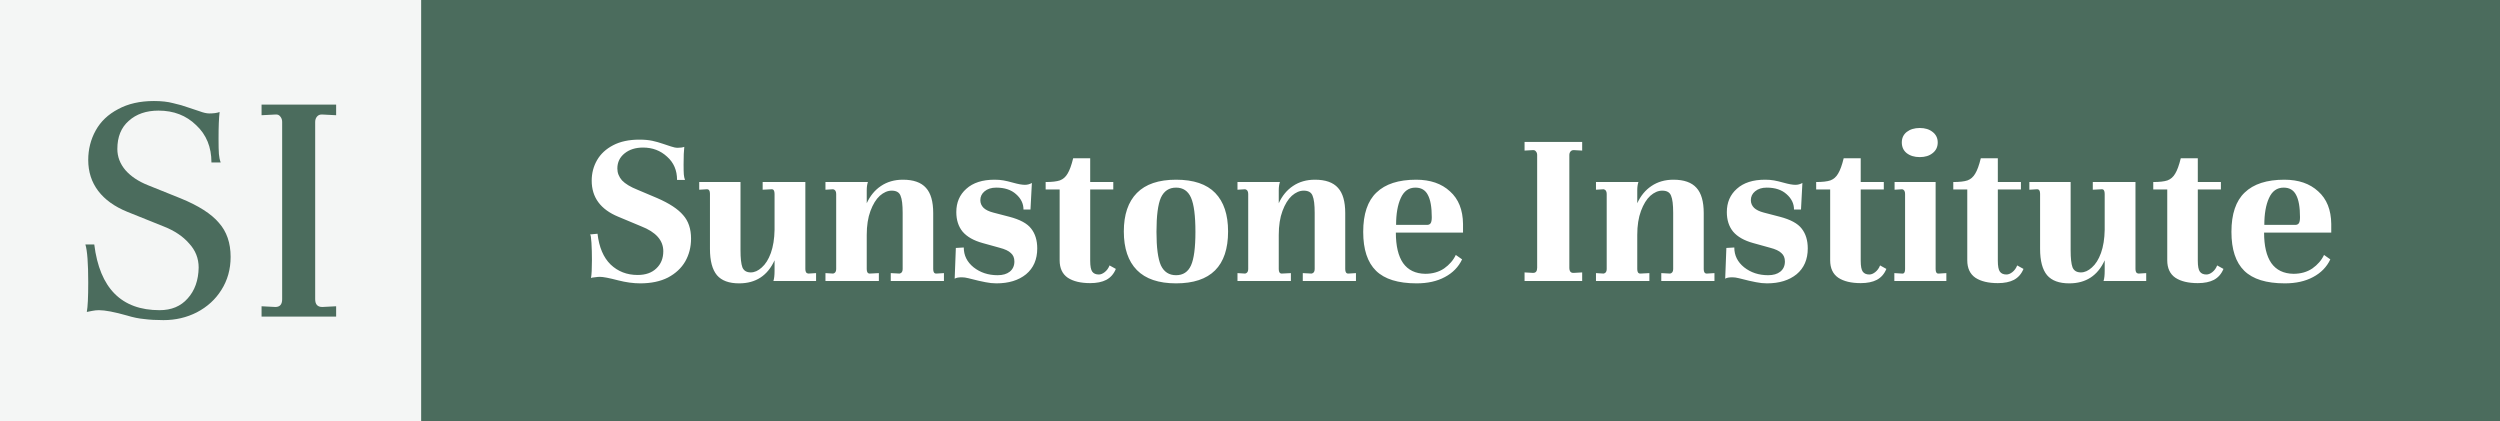 <?xml version="1.0" encoding="UTF-8"?> <svg xmlns="http://www.w3.org/2000/svg" width="6411" height="1080" viewBox="0 0 6411 1080" fill="none"><rect width="6411" height="1080" fill="#4B6C5D"></rect><path d="M1532.3 599.408C1536.28 634.053 1547.45 660.336 1565.79 678.256C1584.53 696.176 1607.66 705.136 1635.17 705.136C1655.5 705.136 1671.45 699.561 1683.02 688.411C1694.98 677.261 1700.96 662.526 1700.96 644.208C1700.96 616.333 1682.02 595.027 1644.14 580.293L1585.53 555.803C1540.07 537.086 1517.35 506.224 1517.35 463.216C1517.35 444.101 1521.93 426.579 1531.1 410.651C1540.27 394.722 1554.03 381.979 1572.37 372.421C1590.71 362.864 1613.04 358.085 1639.36 358.085C1652.51 358.085 1663.68 359.081 1672.85 361.072C1682.02 363.063 1691.19 365.652 1700.36 368.837C1709.53 372.023 1716.11 374.213 1720.1 375.408C1726.88 377.797 1732.86 378.992 1738.04 378.992C1744.82 378.992 1750.4 378.195 1754.79 376.603C1753.59 386.16 1752.99 401.293 1752.99 422C1752.99 433.549 1753.19 441.911 1753.59 447.088C1753.99 452.265 1754.99 457.043 1756.58 461.424H1736.25C1736.25 436.734 1727.67 416.823 1710.53 401.691C1693.78 386.16 1673.25 378.395 1648.93 378.395C1629.79 378.395 1614.04 383.373 1601.68 393.328C1589.32 403.283 1583.14 416.226 1583.14 432.155C1583.14 443.305 1587.12 453.459 1595.1 462.619C1603.47 471.379 1616.63 479.344 1634.57 486.512L1685.41 508.016C1716.51 521.555 1738.64 536.091 1751.8 551.621C1765.35 566.754 1772.13 586.864 1772.13 611.952C1772.13 633.456 1767.15 652.969 1757.18 670.491C1747.21 687.614 1732.46 701.353 1712.92 711.707C1693.38 721.662 1669.66 726.64 1641.75 726.64C1624.2 726.64 1605.26 724.051 1584.93 718.875C1562.2 712.901 1546.65 709.915 1538.28 709.915C1534.69 709.915 1530.3 710.313 1525.12 711.109C1520.34 711.507 1517.15 712.105 1515.55 712.901C1517.15 704.539 1517.94 689.207 1517.94 666.907C1517.94 650.978 1517.54 636.243 1516.75 622.704C1515.95 609.165 1514.75 601.997 1513.16 601.2L1532.3 599.408ZM2092.74 700.357V720.667H1983.29C1985.28 714.693 1986.28 705.933 1986.28 694.384V667.504C1968.33 706.928 1938.03 726.64 1895.37 726.64C1869.45 726.64 1850.51 719.671 1838.55 705.733C1826.59 691.397 1820.61 668.898 1820.61 638.235V496.667C1820.61 489.101 1818.01 485.317 1812.83 485.317L1793.09 486.512V466.8H1898.96V641.819C1898.96 662.128 1900.55 676.663 1903.74 685.424C1907.33 694.185 1914.51 698.565 1925.27 698.565C1934.84 698.565 1944.21 694.384 1953.38 686.021C1962.95 677.659 1970.73 665.314 1976.71 648.987C1982.69 632.261 1985.88 612.35 1986.28 589.253V497.264C1986.28 489.299 1983.89 485.317 1979.1 485.317L1955.77 486.512V466.8H2065.23V690.203C2065.23 697.371 2067.82 701.154 2073 701.552L2092.74 700.357ZM2420.63 700.357V720.667H2284.26V700.357L2306.99 701.552C2312.17 700.357 2314.77 696.574 2314.77 690.203V545.648C2314.77 524.941 2312.97 510.405 2309.38 502.043C2306.19 493.282 2298.62 488.901 2286.66 488.901C2276.29 488.901 2266.12 493.282 2256.15 502.043C2246.58 510.803 2238.61 523.746 2232.23 540.869C2225.85 557.993 2222.66 578.501 2222.66 602.395V690.203C2222.66 697.769 2225.25 701.552 2230.43 701.552L2253.76 700.357V720.667H2116.8V700.357L2136.53 701.552C2141.72 700.357 2144.31 696.574 2144.31 690.203V497.264C2144.31 490.494 2141.72 486.512 2136.53 485.317L2116.8 486.512V466.8H2225.65C2223.65 472.773 2222.66 479.742 2222.66 487.707V521.157C2231.43 502.043 2243.59 487.309 2259.14 476.955C2275.09 466.203 2293.83 460.827 2315.36 460.827C2342.48 460.827 2362.22 467.795 2374.57 481.733C2386.93 495.273 2393.12 516.777 2393.12 546.245V690.203C2393.12 697.769 2395.71 701.552 2400.89 701.552L2420.63 700.357ZM2451.17 635.845L2471.5 634.651C2471.5 654.96 2479.88 671.885 2496.62 685.424C2513.77 698.963 2534.3 705.733 2558.23 705.733C2571.38 705.733 2581.75 702.747 2589.33 696.773C2597.3 690.402 2601.29 681.641 2601.29 670.491C2601.29 661.331 2598.3 654.163 2592.32 648.987C2586.73 643.411 2576.97 638.832 2563.01 635.248L2519.95 623.301C2496.82 616.93 2479.68 607.173 2468.51 594.032C2457.75 580.891 2452.36 564.165 2452.36 543.856C2452.36 519.166 2460.94 499.255 2478.08 484.123C2495.23 468.592 2519.35 460.827 2550.45 460.827C2558.82 460.827 2566.4 461.424 2573.18 462.619C2579.96 463.813 2588.33 465.805 2598.3 468.592C2611.06 472.176 2621.03 473.968 2628.2 473.968C2634.58 473.968 2640.56 472.375 2646.15 469.189L2642.56 537.285H2624.61C2624.61 522.153 2618.24 509.011 2605.48 497.861C2593.12 486.711 2576.17 481.136 2554.64 481.136C2542.28 481.136 2532.31 484.322 2524.73 490.693C2517.56 496.667 2513.97 504.233 2513.97 513.392C2513.97 520.958 2516.76 527.529 2522.34 533.104C2527.92 538.281 2536.1 542.263 2546.86 545.051L2588.13 555.803C2615.64 562.971 2634.39 573.125 2644.35 586.267C2654.72 599.408 2659.9 616.333 2659.9 637.04C2659.9 665.314 2650.33 687.415 2631.19 703.344C2612.05 718.875 2586.73 726.64 2555.24 726.64C2546.06 726.64 2536.7 725.645 2527.13 723.653C2517.95 722.061 2503.4 718.675 2483.46 713.499C2477.09 711.906 2471.5 711.109 2466.72 711.109C2457.95 711.109 2451.77 712.304 2448.18 714.693L2451.17 635.845ZM2795.69 466.8H2854.9V485.915H2795.69V668.699C2795.69 682.637 2797.49 691.995 2801.08 696.773C2804.66 701.552 2810.25 703.941 2817.82 703.941C2822.61 703.941 2827.59 701.95 2832.77 697.968C2838.36 693.587 2842.54 687.813 2845.33 680.645L2861.48 689.605C2856.3 702.349 2848.12 711.707 2836.96 717.68C2826.2 723.255 2812.44 726.043 2795.69 726.043C2771.37 726.043 2752.23 721.463 2738.28 712.304C2724.32 702.747 2717.34 687.813 2717.34 667.504V485.915H2681.46V466.8C2697.4 466.8 2709.57 465.406 2717.94 462.619C2726.31 459.433 2732.89 453.659 2737.68 445.296C2742.86 436.933 2747.64 423.792 2752.03 405.872H2795.69V466.8ZM2881.93 593.435C2881.93 550.427 2893.1 517.573 2915.43 494.875C2937.76 472.176 2971.25 460.827 3015.91 460.827C3060.96 460.827 3094.46 472.176 3116.39 494.875C3138.31 517.573 3149.28 550.427 3149.28 593.435C3149.28 682.238 3104.82 726.64 3015.91 726.64C2971.25 726.64 2937.76 715.291 2915.43 692.592C2893.1 669.893 2881.93 636.841 2881.93 593.435ZM2965.67 594.629C2965.67 634.85 2969.46 663.522 2977.03 680.645C2985.01 697.371 2997.96 705.733 3015.91 705.733C3033.85 705.733 3046.61 697.371 3054.19 680.645C3061.76 663.92 3065.55 635.248 3065.55 594.629C3065.55 553.214 3061.76 523.945 3054.19 506.821C3046.61 489.698 3033.85 481.136 3015.91 481.136C2997.96 481.136 2985.01 489.698 2977.03 506.821C2969.46 523.945 2965.67 553.214 2965.67 594.629ZM3477.22 700.357V720.667H3340.85V700.357L3363.58 701.552C3368.76 700.357 3371.36 696.574 3371.36 690.203V545.648C3371.36 524.941 3369.56 510.405 3365.97 502.043C3362.78 493.282 3355.21 488.901 3343.25 488.901C3332.88 488.901 3322.71 493.282 3312.74 502.043C3303.17 510.803 3295.2 523.746 3288.82 540.869C3282.44 557.993 3279.25 578.501 3279.25 602.395V690.203C3279.25 697.769 3281.84 701.552 3287.03 701.552L3310.35 700.357V720.667H3173.39V700.357L3193.12 701.552C3198.31 700.357 3200.9 696.574 3200.9 690.203V497.264C3200.9 490.494 3198.31 486.512 3193.12 485.317L3173.39 486.512V466.8H3282.24C3280.24 472.773 3279.25 479.742 3279.25 487.707V521.157C3288.02 502.043 3300.18 487.309 3315.73 476.955C3331.68 466.203 3350.42 460.827 3371.95 460.827C3399.07 460.827 3418.81 467.795 3431.17 481.733C3443.52 495.273 3449.71 516.777 3449.71 546.245V690.203C3449.71 697.769 3452.3 701.552 3457.48 701.552L3477.22 700.357ZM3631.56 460.827C3667.85 460.827 3696.76 470.782 3718.29 490.693C3740.22 510.206 3751.38 538.082 3751.78 574.32V596.421H3579.53C3579.53 630.669 3585.71 656.752 3598.07 674.672C3610.83 692.592 3629.77 701.751 3654.89 702.149C3673.63 702.149 3689.78 697.57 3703.33 688.411C3716.89 678.853 3726.86 667.305 3733.24 653.765L3749.39 665.115C3740.22 684.627 3725.46 699.76 3705.13 710.512C3685.19 721.264 3661.07 726.64 3632.76 726.64C3585.31 726.64 3550.62 715.888 3528.69 694.384C3506.76 672.88 3495.8 639.629 3495.8 594.629C3495.8 548.834 3507.16 515.184 3529.89 493.68C3552.62 471.778 3586.51 460.827 3631.56 460.827ZM3629.77 481.136C3612.63 481.136 3600.07 490.096 3592.09 508.016C3584.11 525.538 3580.13 548.435 3580.13 576.709H3659.67C3663.66 576.709 3666.65 575.315 3668.65 572.528C3670.64 569.741 3671.64 564.563 3671.64 556.997C3671.64 531.113 3668.25 511.998 3661.47 499.653C3655.09 487.309 3644.52 481.136 3629.77 481.136ZM3909.59 698.565L3930.52 699.76H3931.72C3938.5 699.76 3941.88 695.379 3941.88 686.619V397.509C3941.88 393.925 3940.89 390.939 3938.89 388.549C3936.9 385.762 3934.11 384.567 3930.52 384.965L3909.59 386.16V364.059H4057.32V386.16L4036.38 384.965H4035.19C4032 384.965 4029.41 386.16 4027.41 388.549C4025.42 390.939 4024.42 393.925 4024.42 397.509V686.619C4024.42 696.176 4028.41 700.557 4036.38 699.76L4057.32 698.565V720.667H3909.59V698.565ZM4396.55 700.357V720.667H4260.19V700.357L4282.91 701.552C4288.1 700.357 4290.69 696.574 4290.69 690.203V545.648C4290.69 524.941 4288.89 510.405 4285.31 502.043C4282.11 493.282 4274.54 488.901 4262.58 488.901C4252.21 488.901 4242.04 493.282 4232.08 502.043C4222.51 510.803 4214.53 523.746 4208.15 540.869C4201.77 557.993 4198.58 578.501 4198.58 602.395V690.203C4198.58 697.769 4201.18 701.552 4206.36 701.552L4229.68 700.357V720.667H4092.72V700.357L4112.46 701.552C4117.64 700.357 4120.23 696.574 4120.23 690.203V497.264C4120.23 490.494 4117.64 486.512 4112.46 485.317L4092.72 486.512V466.8H4201.57C4199.58 472.773 4198.58 479.742 4198.58 487.707V521.157C4207.35 502.043 4219.52 487.309 4235.07 476.955C4251.01 466.203 4269.76 460.827 4291.29 460.827C4318.4 460.827 4338.14 467.795 4350.5 481.733C4362.86 495.273 4369.04 516.777 4369.04 546.245V690.203C4369.04 697.769 4371.63 701.552 4376.81 701.552L4396.55 700.357ZM4427.09 635.845L4447.43 634.651C4447.43 654.96 4455.8 671.885 4472.55 685.424C4489.69 698.963 4510.23 705.733 4534.15 705.733C4547.31 705.733 4557.68 702.747 4565.25 696.773C4573.23 690.402 4577.21 681.641 4577.21 670.491C4577.21 661.331 4574.22 654.163 4568.24 648.987C4562.66 643.411 4552.89 638.832 4538.93 635.248L4495.87 623.301C4472.75 616.93 4455.6 607.173 4444.44 594.032C4433.67 580.891 4428.29 564.165 4428.29 543.856C4428.29 519.166 4436.86 499.255 4454.01 484.123C4471.15 468.592 4495.27 460.827 4526.37 460.827C4534.75 460.827 4542.32 461.424 4549.1 462.619C4555.88 463.813 4564.26 465.805 4574.22 468.592C4586.98 472.176 4596.95 473.968 4604.13 473.968C4610.5 473.968 4616.49 472.375 4622.07 469.189L4618.48 537.285H4600.54C4600.54 522.153 4594.16 509.011 4581.4 497.861C4569.04 486.711 4552.09 481.136 4530.56 481.136C4518.2 481.136 4508.23 484.322 4500.66 490.693C4493.48 496.667 4489.89 504.233 4489.89 513.392C4489.89 520.958 4492.68 527.529 4498.26 533.104C4503.85 538.281 4512.02 542.263 4522.79 545.051L4564.05 555.803C4591.57 562.971 4610.31 573.125 4620.27 586.267C4630.64 599.408 4635.83 616.333 4635.83 637.04C4635.83 665.314 4626.26 687.415 4607.12 703.344C4587.98 718.875 4562.66 726.64 4531.16 726.64C4521.99 726.64 4512.62 725.645 4503.05 723.653C4493.88 722.061 4479.33 718.675 4459.39 713.499C4453.01 711.906 4447.43 711.109 4442.64 711.109C4433.87 711.109 4427.69 712.304 4424.1 714.693L4427.09 635.845ZM4771.62 466.8H4830.83V485.915H4771.62V668.699C4771.62 682.637 4773.41 691.995 4777 696.773C4780.59 701.552 4786.17 703.941 4793.74 703.941C4798.53 703.941 4803.52 701.95 4808.7 697.968C4814.28 693.587 4818.47 687.813 4821.26 680.645L4837.41 689.605C4832.22 702.349 4824.05 711.707 4812.88 717.68C4802.12 723.255 4788.36 726.043 4771.62 726.043C4747.29 726.043 4728.16 721.463 4714.2 712.304C4700.24 702.747 4693.27 687.813 4693.27 667.504V485.915H4657.38V466.8C4673.33 466.8 4685.49 465.406 4693.86 462.619C4702.24 459.433 4708.82 453.659 4713.6 445.296C4718.78 436.933 4723.57 423.792 4727.95 405.872H4771.62V466.8ZM4923.05 328.219C4936.6 328.219 4947.57 331.604 4955.94 338.373C4964.72 345.143 4969.1 354.103 4969.1 365.253C4969.1 376.802 4964.72 385.961 4955.94 392.731C4947.57 399.501 4936.6 402.885 4923.05 402.885C4909.49 402.885 4898.33 399.501 4889.56 392.731C4881.18 385.961 4877 376.802 4877 365.253C4877 354.103 4881.18 345.143 4889.56 338.373C4898.33 331.604 4909.49 328.219 4923.05 328.219ZM4963.72 690.203C4963.72 698.167 4966.31 701.95 4971.5 701.552L4991.23 700.357V720.667H4857.86V700.357L4877.59 701.552H4878.79C4883.18 701.552 4885.37 697.769 4885.37 690.203V497.264C4885.37 490.494 4882.98 486.512 4878.19 485.317L4858.46 486.512V466.8H4963.72V690.203ZM5123.23 466.8H5182.44V485.915H5123.23V668.699C5123.23 682.637 5125.02 691.995 5128.61 696.773C5132.2 701.552 5137.78 703.941 5145.36 703.941C5150.14 703.941 5155.13 701.95 5160.31 697.968C5165.89 693.587 5170.08 687.813 5172.87 680.645L5189.02 689.605C5183.84 702.349 5175.66 711.707 5164.5 717.68C5153.73 723.255 5139.98 726.043 5123.23 726.043C5098.91 726.043 5079.77 721.463 5065.81 712.304C5051.85 702.747 5044.88 687.813 5044.88 667.504V485.915H5008.99V466.8C5024.94 466.8 5037.1 465.406 5045.48 462.619C5053.85 459.433 5060.43 453.659 5065.21 445.296C5070.4 436.933 5075.18 423.792 5079.57 405.872H5123.23V466.8ZM5503.73 700.357V720.667H5394.28C5396.28 714.693 5397.27 705.933 5397.27 694.384V667.504C5379.33 706.928 5349.03 726.64 5306.36 726.64C5280.44 726.64 5261.5 719.671 5249.54 705.733C5237.58 691.397 5231.6 668.898 5231.6 638.235V496.667C5231.6 489.101 5229.01 485.317 5223.82 485.317L5204.09 486.512V466.8H5309.95V641.819C5309.95 662.128 5311.54 676.663 5314.73 685.424C5318.32 694.185 5325.5 698.565 5336.27 698.565C5345.84 698.565 5355.2 694.384 5364.38 686.021C5373.95 677.659 5381.72 665.314 5387.7 648.987C5393.68 632.261 5396.87 612.35 5397.27 589.253V497.264C5397.27 489.299 5394.88 485.317 5390.09 485.317L5366.77 486.512V466.8H5476.22V690.203C5476.22 697.371 5478.81 701.154 5483.99 701.552L5503.73 700.357ZM5636.05 466.8H5695.26V485.915H5636.05V668.699C5636.05 682.637 5637.84 691.995 5641.43 696.773C5645.02 701.552 5650.6 703.941 5658.17 703.941C5662.96 703.941 5667.95 701.95 5673.13 697.968C5678.71 693.587 5682.9 687.813 5685.69 680.645L5701.84 689.605C5696.65 702.349 5688.48 711.707 5677.31 717.68C5666.55 723.255 5652.79 726.043 5636.05 726.043C5611.72 726.043 5592.59 721.463 5578.63 712.304C5564.67 702.747 5557.7 687.813 5557.7 667.504V485.915H5521.81V466.8C5537.76 466.8 5549.92 465.406 5558.29 462.619C5566.67 459.433 5573.25 453.659 5578.03 445.296C5583.21 436.933 5588 423.792 5592.38 405.872H5636.05V466.8ZM5858.05 460.827C5894.34 460.827 5923.25 470.782 5944.78 490.693C5966.71 510.206 5977.87 538.082 5978.27 574.32V596.421H5806.02C5806.02 630.669 5812.2 656.752 5824.56 674.672C5837.32 692.592 5856.26 701.751 5881.38 702.149C5900.12 702.149 5916.27 697.57 5929.83 688.411C5943.38 678.853 5953.35 667.305 5959.73 653.765L5975.88 665.115C5966.71 684.627 5951.96 699.76 5931.62 710.512C5911.68 721.264 5887.56 726.64 5859.25 726.64C5811.8 726.64 5777.11 715.888 5755.18 694.384C5733.25 672.88 5722.29 639.629 5722.29 594.629C5722.29 548.834 5733.65 515.184 5756.38 493.68C5779.11 471.778 5813 460.827 5858.05 460.827ZM5856.26 481.136C5839.12 481.136 5826.56 490.096 5818.58 508.016C5810.6 525.538 5806.62 548.435 5806.62 576.709H5886.17C5890.15 576.709 5893.14 575.315 5895.14 572.528C5897.13 569.741 5898.13 564.563 5898.13 556.997C5898.13 531.113 5894.74 511.998 5887.96 499.653C5881.58 487.309 5871.01 481.136 5856.26 481.136Z" fill="white"></path><rect width="1080" height="1080" fill="#F4F6F5"></rect><g clip-path="url(#clip0_31_43)"><path d="M241.738 626.952C255.701 739.264 311.549 795.419 409.286 795.419C439.639 795.419 463.617 785.402 481.222 765.368C499.433 745.334 508.843 718.926 509.45 686.143C509.45 662.467 501.255 641.826 484.864 624.22C469.08 606.007 447.226 591.437 419.302 580.51L326.422 543.174C293.641 529.818 268.752 511.908 251.755 489.446C234.757 466.984 226.258 440.576 226.258 410.221C226.258 382.902 232.632 357.708 245.381 334.638C258.129 311.569 277.251 293.356 302.747 280C328.244 266.037 358.9 259.056 394.716 259.056C414.142 259.056 430.533 260.877 443.888 264.52C457.85 267.555 471.509 271.501 484.864 276.358C498.219 280.607 507.325 283.643 512.182 285.464C521.894 289.107 530.089 290.928 536.767 290.928C547.694 290.928 556.496 289.714 563.174 287.285C561.353 301.855 560.442 324.621 560.442 355.583C560.442 373.796 560.746 386.848 561.353 394.74C561.96 402.632 563.478 409.917 565.906 416.595H542.231C542.231 377.134 529.179 345.262 503.076 320.979C477.579 296.088 445.405 283.643 406.554 283.643C374.987 283.643 349.491 292.446 330.065 310.051C310.639 327.05 300.926 351.03 300.926 381.991C300.926 402.025 307.907 420.238 321.87 436.629C335.832 452.414 354.954 465.163 379.236 474.876L463.01 508.569C509.146 527.389 541.927 548.334 561.353 571.403C581.386 593.865 591.402 623.006 591.402 658.824C591.402 690.393 583.511 718.622 567.727 743.513C552.551 767.796 531.608 786.92 504.897 800.883C478.794 814.239 450.262 820.917 419.302 820.917C400.484 820.917 384.093 820.006 370.131 818.185C356.168 816.971 341.296 813.936 325.512 809.079C293.338 799.972 269.359 795.419 253.576 795.419C248.112 795.419 242.345 796.026 236.275 797.241C230.204 798.455 225.651 799.366 222.616 799.972C225.044 787.224 226.258 762.03 226.258 724.39C226.258 675.216 223.83 642.736 218.974 626.952H241.738ZM670.751 785.402L706.264 787.224C717.798 787.224 723.565 780.545 723.565 767.19V312.783C723.565 307.319 722.048 302.766 719.012 299.124C715.977 294.874 711.727 293.053 706.264 293.66L670.751 295.481V268.162H861.974V295.481L826.461 293.66H824.64C819.783 293.66 815.838 295.481 812.802 299.124C809.767 302.766 808.249 307.319 808.249 312.783V767.19C808.249 780.545 814.32 787.224 826.461 787.224L861.974 785.402V811.811H670.751V785.402Z" fill="#4B6C5D"></path></g><defs><clipPath id="clip0_31_43"><rect width="644" height="562" fill="white" transform="translate(218 259)"></rect></clipPath></defs></svg> 